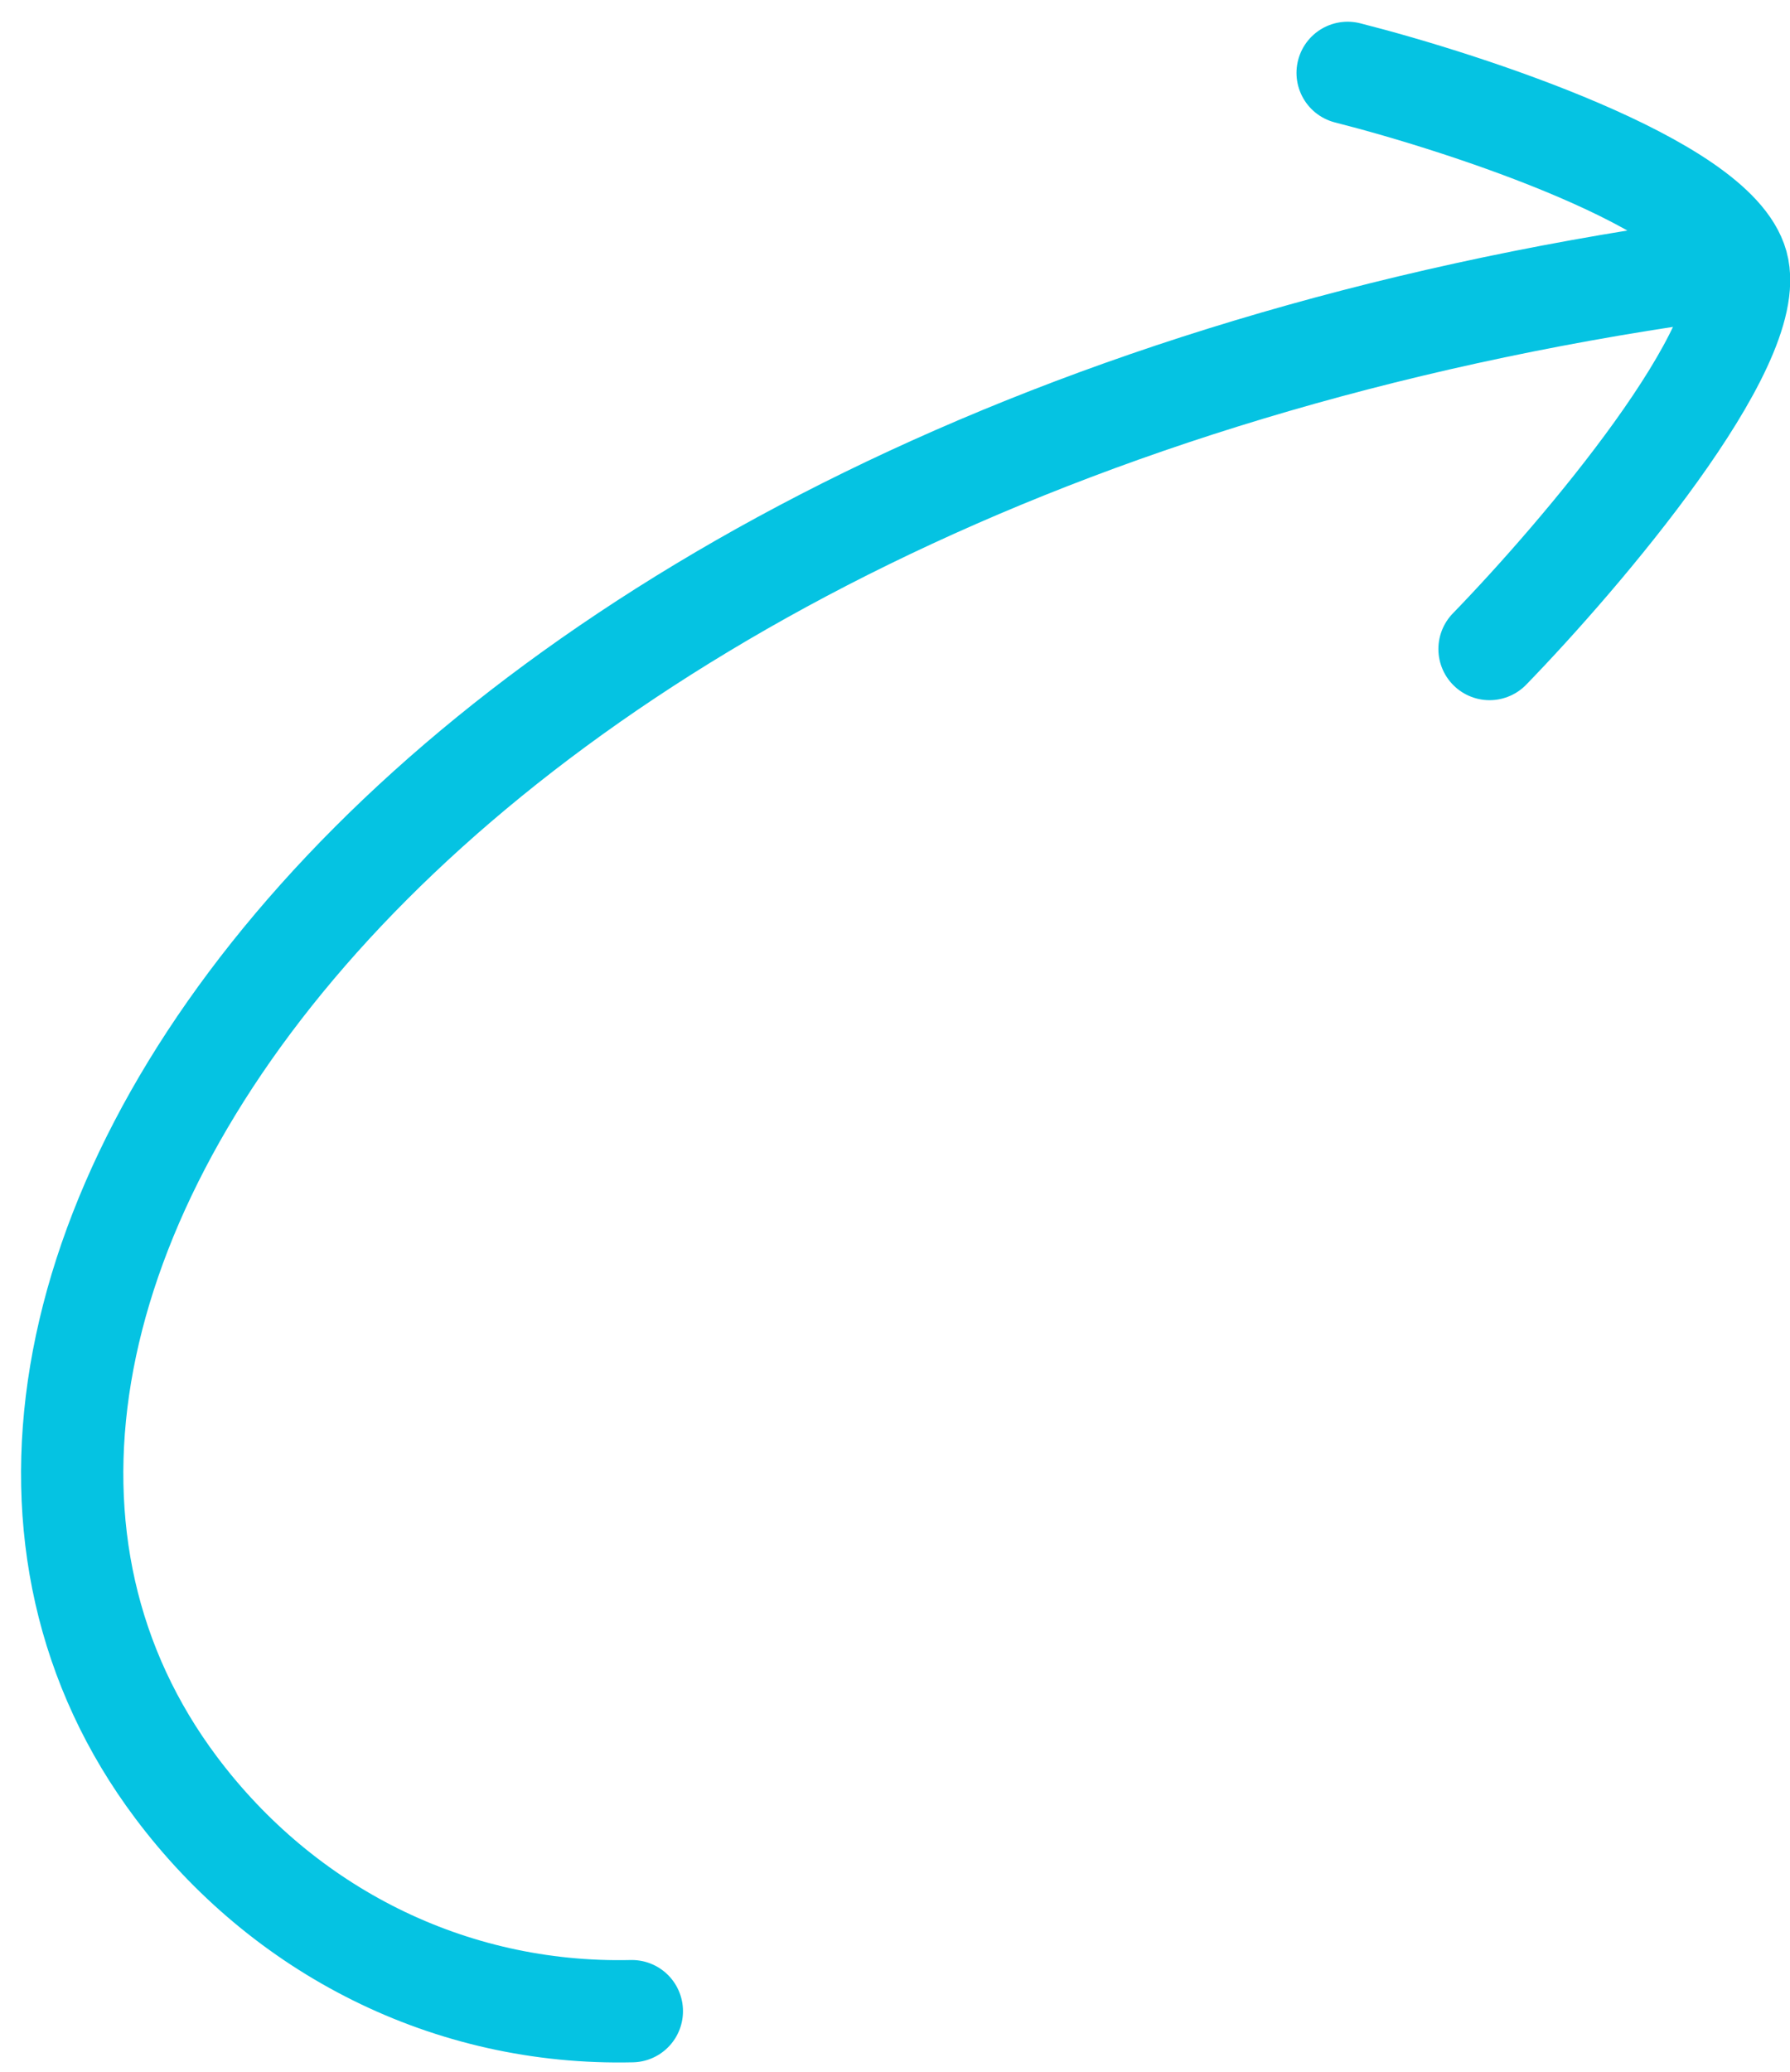 <svg width="70" height="81" viewBox="0 0 70 81" fill="none" xmlns="http://www.w3.org/2000/svg">
<path d="M24.709 78.626C17.551 78.791 11.072 75.458 6.892 69.89C-7.221 51.091 16.034 17.808 66.455 10.605" stroke="#05C3E2" stroke-width="4" stroke-linecap="round"/>
<path d="M58.25 25.373C61.841 21.674 68.805 13.491 67.934 10.357C67.064 7.223 57.416 4.046 52.701 2.849" stroke="#05C3E2" stroke-width="4" stroke-linecap="round"/>
</svg>

